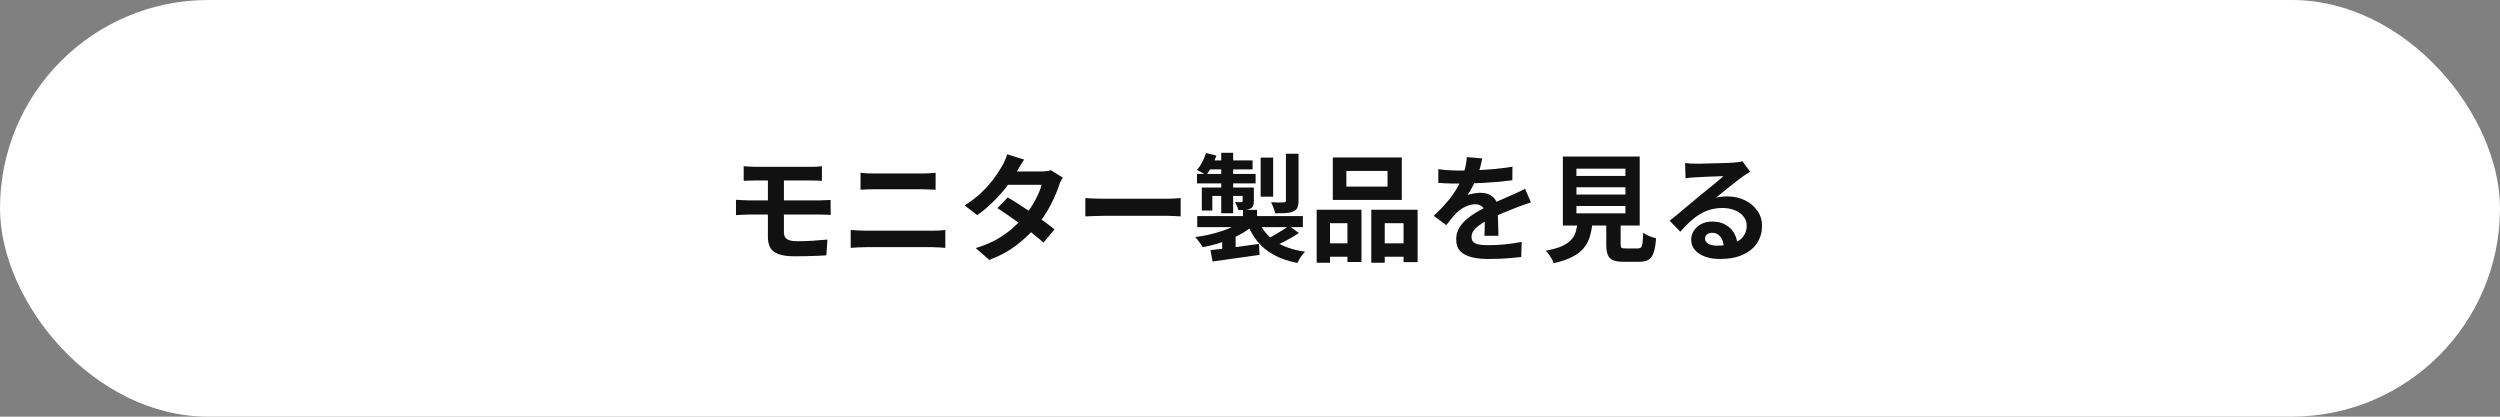 <svg width="342" height="57" viewBox="0 0 342 57" fill="none" xmlns="http://www.w3.org/2000/svg">
<rect x="0" y="0" width="342" height="57" fill="#808080" stroke="none"/>
<rect width="342" height="57" rx="28.5" fill="white"/>
<path d="M101.736 22.74C101.971 22.751 102.216 22.767 102.472 22.788C102.728 22.809 103.005 22.82 103.304 22.82C103.528 22.82 103.837 22.82 104.232 22.82C104.627 22.82 105.075 22.82 105.576 22.82C106.077 22.82 106.595 22.82 107.128 22.82C107.661 22.82 108.179 22.82 108.68 22.82C109.181 22.82 109.635 22.82 110.04 22.82C110.445 22.82 110.765 22.82 111 22.82C111.277 22.82 111.539 22.815 111.784 22.804C112.029 22.783 112.248 22.761 112.44 22.74V24.74C112.237 24.729 112.019 24.719 111.784 24.708C111.56 24.697 111.299 24.692 111 24.692C110.765 24.692 110.435 24.692 110.008 24.692C109.581 24.692 109.096 24.692 108.552 24.692C108.019 24.692 107.469 24.692 106.904 24.692C106.349 24.692 105.821 24.692 105.32 24.692C104.819 24.692 104.387 24.692 104.024 24.692C103.672 24.692 103.432 24.692 103.304 24.692C103.005 24.692 102.728 24.697 102.472 24.708C102.216 24.708 101.971 24.719 101.736 24.74V22.74ZM107.24 28.372C107.24 28.564 107.24 28.82 107.24 29.14C107.24 29.46 107.24 29.801 107.24 30.164C107.24 30.516 107.24 30.841 107.24 31.14C107.24 31.439 107.24 31.657 107.24 31.796C107.24 32.233 107.384 32.543 107.672 32.724C107.96 32.905 108.424 32.996 109.064 32.996C109.789 32.996 110.499 32.975 111.192 32.932C111.885 32.889 112.552 32.836 113.192 32.772L113.048 34.932C112.707 34.953 112.291 34.975 111.8 34.996C111.32 35.017 110.808 35.033 110.264 35.044C109.72 35.055 109.197 35.06 108.696 35.06C107.725 35.06 106.973 34.953 106.44 34.74C105.917 34.527 105.555 34.228 105.352 33.844C105.149 33.449 105.048 32.98 105.048 32.436C105.048 32.18 105.048 31.865 105.048 31.492C105.048 31.119 105.048 30.729 105.048 30.324C105.048 29.919 105.048 29.54 105.048 29.188C105.048 28.836 105.048 28.543 105.048 28.308C105.048 28.18 105.048 27.977 105.048 27.7C105.048 27.423 105.048 27.108 105.048 26.756C105.048 26.393 105.048 26.041 105.048 25.7C105.048 25.359 105.048 25.055 105.048 24.788C105.048 24.511 105.048 24.324 105.048 24.228H107.24C107.24 24.324 107.24 24.521 107.24 24.82C107.24 25.119 107.24 25.465 107.24 25.86C107.24 26.244 107.24 26.623 107.24 26.996C107.24 27.369 107.24 27.684 107.24 27.94C107.24 28.196 107.24 28.34 107.24 28.372ZM100.68 27.332C100.915 27.343 101.203 27.359 101.544 27.38C101.896 27.401 102.195 27.412 102.44 27.412C102.653 27.412 102.963 27.412 103.368 27.412C103.784 27.412 104.259 27.412 104.792 27.412C105.336 27.412 105.907 27.412 106.504 27.412C107.112 27.412 107.709 27.412 108.296 27.412C108.883 27.412 109.432 27.412 109.944 27.412C110.467 27.412 110.909 27.412 111.272 27.412C111.645 27.412 111.912 27.412 112.072 27.412C112.189 27.412 112.344 27.407 112.536 27.396C112.728 27.385 112.92 27.38 113.112 27.38C113.315 27.369 113.485 27.359 113.624 27.348L113.64 29.396C113.427 29.375 113.165 29.364 112.856 29.364C112.547 29.353 112.301 29.348 112.12 29.348C111.96 29.348 111.688 29.348 111.304 29.348C110.931 29.348 110.483 29.348 109.96 29.348C109.437 29.348 108.877 29.348 108.28 29.348C107.683 29.348 107.085 29.348 106.488 29.348C105.891 29.348 105.32 29.348 104.776 29.348C104.243 29.348 103.773 29.348 103.368 29.348C102.963 29.348 102.653 29.348 102.44 29.348C102.216 29.348 101.928 29.359 101.576 29.38C101.224 29.391 100.925 29.407 100.68 29.428V27.332ZM117.72 23.636C118.008 23.668 118.323 23.695 118.664 23.716C119.016 23.727 119.325 23.732 119.592 23.732C119.816 23.732 120.115 23.732 120.488 23.732C120.861 23.732 121.272 23.732 121.72 23.732C122.168 23.732 122.621 23.732 123.08 23.732C123.549 23.732 123.992 23.732 124.408 23.732C124.835 23.732 125.208 23.732 125.528 23.732C125.848 23.732 126.077 23.732 126.216 23.732C126.536 23.732 126.856 23.721 127.176 23.7C127.496 23.679 127.768 23.657 127.992 23.636V25.956C127.768 25.945 127.485 25.935 127.144 25.924C126.803 25.903 126.493 25.892 126.216 25.892C126.077 25.892 125.837 25.892 125.496 25.892C125.165 25.892 124.776 25.892 124.328 25.892C123.88 25.892 123.411 25.892 122.92 25.892C122.44 25.892 121.976 25.892 121.528 25.892C121.08 25.892 120.685 25.892 120.344 25.892C120.003 25.892 119.757 25.892 119.608 25.892C119.299 25.892 118.973 25.897 118.632 25.908C118.291 25.919 117.987 25.935 117.72 25.956V23.636ZM116.376 31.46C116.696 31.481 117.027 31.503 117.368 31.524C117.72 31.545 118.056 31.556 118.376 31.556C118.515 31.556 118.771 31.556 119.144 31.556C119.517 31.556 119.955 31.556 120.456 31.556C120.968 31.556 121.517 31.556 122.104 31.556C122.691 31.556 123.272 31.556 123.848 31.556C124.435 31.556 124.979 31.556 125.48 31.556C125.992 31.556 126.429 31.556 126.792 31.556C127.165 31.556 127.421 31.556 127.56 31.556C127.837 31.556 128.131 31.551 128.44 31.54C128.76 31.519 129.053 31.492 129.32 31.46V33.908C129.043 33.876 128.739 33.855 128.408 33.844C128.077 33.823 127.795 33.812 127.56 33.812C127.421 33.812 127.165 33.812 126.792 33.812C126.429 33.812 125.992 33.812 125.48 33.812C124.979 33.812 124.435 33.812 123.848 33.812C123.272 33.812 122.691 33.812 122.104 33.812C121.517 33.812 120.968 33.812 120.456 33.812C119.955 33.812 119.517 33.812 119.144 33.812C118.771 33.812 118.515 33.812 118.376 33.812C118.056 33.812 117.715 33.823 117.352 33.844C117 33.855 116.675 33.876 116.376 33.908V31.46ZM137.864 27.012C138.355 27.289 138.888 27.62 139.464 28.004C140.051 28.377 140.643 28.767 141.24 29.172C141.837 29.577 142.397 29.972 142.92 30.356C143.453 30.74 143.901 31.081 144.264 31.38L142.744 33.188C142.392 32.868 141.955 32.5 141.432 32.084C140.92 31.657 140.365 31.225 139.768 30.788C139.171 30.34 138.579 29.913 137.992 29.508C137.416 29.103 136.899 28.756 136.44 28.468L137.864 27.012ZM145.384 24.292C145.288 24.441 145.192 24.617 145.096 24.82C145 25.023 144.92 25.225 144.856 25.428C144.696 25.919 144.477 26.468 144.2 27.076C143.933 27.673 143.613 28.287 143.24 28.916C142.867 29.535 142.44 30.143 141.96 30.74C141.203 31.679 140.291 32.569 139.224 33.412C138.168 34.255 136.872 34.969 135.336 35.556L133.48 33.94C134.6 33.599 135.571 33.193 136.392 32.724C137.213 32.255 137.923 31.753 138.52 31.22C139.128 30.687 139.656 30.153 140.104 29.62C140.467 29.204 140.808 28.74 141.128 28.228C141.459 27.705 141.741 27.188 141.976 26.676C142.221 26.153 142.392 25.689 142.488 25.284H137.08L137.816 23.46H142.36C142.616 23.46 142.867 23.444 143.112 23.412C143.368 23.38 143.581 23.337 143.752 23.284L145.384 24.292ZM140.104 21.828C139.912 22.105 139.72 22.404 139.528 22.724C139.347 23.044 139.208 23.289 139.112 23.46C138.749 24.1 138.291 24.783 137.736 25.508C137.181 26.223 136.557 26.921 135.864 27.604C135.181 28.287 134.456 28.895 133.688 29.428L131.96 28.1C132.899 27.513 133.693 26.9 134.344 26.26C135.005 25.609 135.555 24.985 135.992 24.388C136.429 23.78 136.781 23.241 137.048 22.772C137.176 22.58 137.309 22.324 137.448 22.004C137.597 21.673 137.709 21.375 137.784 21.108L140.104 21.828ZM148.472 27.092C148.664 27.103 148.909 27.119 149.208 27.14C149.507 27.151 149.816 27.161 150.136 27.172C150.467 27.183 150.771 27.188 151.048 27.188C151.315 27.188 151.645 27.188 152.04 27.188C152.435 27.188 152.861 27.188 153.32 27.188C153.789 27.188 154.269 27.188 154.76 27.188C155.261 27.188 155.757 27.188 156.248 27.188C156.739 27.188 157.203 27.188 157.64 27.188C158.077 27.188 158.467 27.188 158.808 27.188C159.16 27.188 159.437 27.188 159.64 27.188C160.013 27.188 160.365 27.177 160.696 27.156C161.027 27.124 161.299 27.103 161.512 27.092V29.604C161.331 29.593 161.059 29.577 160.696 29.556C160.333 29.535 159.981 29.524 159.64 29.524C159.437 29.524 159.16 29.524 158.808 29.524C158.456 29.524 158.061 29.524 157.624 29.524C157.187 29.524 156.723 29.524 156.232 29.524C155.752 29.524 155.261 29.524 154.76 29.524C154.259 29.524 153.773 29.524 153.304 29.524C152.845 29.524 152.419 29.524 152.024 29.524C151.64 29.524 151.315 29.524 151.048 29.524C150.589 29.524 150.12 29.535 149.64 29.556C149.16 29.567 148.771 29.583 148.472 29.604V27.092ZM170.04 28.708H171.96V30.42H170.04V28.708ZM169.992 30.148L171.464 30.788C171.069 31.161 170.611 31.508 170.088 31.828C169.565 32.137 169 32.42 168.392 32.676C167.795 32.932 167.165 33.156 166.504 33.348C165.853 33.54 165.197 33.695 164.536 33.812C164.419 33.609 164.259 33.375 164.056 33.108C163.864 32.831 163.683 32.607 163.512 32.436C164.141 32.351 164.771 32.239 165.4 32.1C166.029 31.951 166.632 31.78 167.208 31.588C167.784 31.396 168.307 31.183 168.776 30.948C169.256 30.703 169.661 30.436 169.992 30.148ZM172.12 30.068C172.579 31.273 173.336 32.244 174.392 32.98C175.459 33.705 176.84 34.191 178.536 34.436C178.344 34.617 178.147 34.857 177.944 35.156C177.752 35.465 177.597 35.737 177.48 35.972C176.253 35.737 175.192 35.375 174.296 34.884C173.411 34.404 172.659 33.796 172.04 33.06C171.432 32.313 170.936 31.423 170.552 30.388L172.12 30.068ZM176.328 30.884L177.688 31.876C177.187 32.217 176.643 32.543 176.056 32.852C175.48 33.161 174.941 33.423 174.44 33.636L173.288 32.692C173.619 32.543 173.965 32.367 174.328 32.164C174.701 31.951 175.064 31.732 175.416 31.508C175.768 31.284 176.072 31.076 176.328 30.884ZM165.592 34.212C166.157 34.159 166.803 34.089 167.528 34.004C168.253 33.908 169.016 33.807 169.816 33.7C170.627 33.583 171.432 33.471 172.232 33.364L172.312 34.868C171.181 35.028 170.045 35.188 168.904 35.348C167.763 35.508 166.755 35.652 165.88 35.78L165.592 34.212ZM163.784 29.556H178.232V31.076H163.784V29.556ZM172.456 21.556H174.168V26.9H172.456V21.556ZM175.912 21.028H177.64V27.46C177.64 27.865 177.587 28.18 177.48 28.404C177.384 28.628 177.192 28.804 176.904 28.932C176.627 29.049 176.285 29.124 175.88 29.156C175.475 29.177 174.995 29.188 174.44 29.188C174.397 28.953 174.317 28.692 174.2 28.404C174.093 28.116 173.987 27.871 173.88 27.668C174.232 27.679 174.579 27.689 174.92 27.7C175.261 27.7 175.491 27.695 175.608 27.684C175.725 27.673 175.805 27.652 175.848 27.62C175.891 27.577 175.912 27.508 175.912 27.412V21.028ZM167.064 20.9H168.696V29.172H167.064V20.9ZM169.992 25.652H171.528V27.476C171.528 27.775 171.491 28.004 171.416 28.164C171.352 28.324 171.213 28.457 171 28.564C170.808 28.649 170.579 28.703 170.312 28.724C170.056 28.735 169.752 28.74 169.4 28.74C169.368 28.559 169.304 28.367 169.208 28.164C169.112 27.961 169.027 27.785 168.952 27.636C169.133 27.647 169.304 27.652 169.464 27.652C169.635 27.652 169.747 27.652 169.8 27.652C169.928 27.652 169.992 27.593 169.992 27.476V25.652ZM164.408 25.652H170.616V26.804H165.848V28.804H164.408V25.652ZM163.752 23.796H171.768V25.092H163.752V23.796ZM165.496 21.94H171.352V23.172H165.016L165.496 21.94ZM164.984 20.932L166.408 21.284C166.237 21.775 166.024 22.265 165.768 22.756C165.523 23.236 165.261 23.641 164.984 23.972C164.845 23.855 164.643 23.727 164.376 23.588C164.12 23.439 163.907 23.321 163.736 23.236C164.013 22.937 164.259 22.58 164.472 22.164C164.685 21.748 164.856 21.337 164.984 20.932ZM167.192 32.692L168.2 31.684L169.032 31.956V35.076H167.192V32.692ZM184.184 23.38V25.524H189.816V23.38H184.184ZM182.328 21.54H191.768V27.348H182.328V21.54ZM180.12 28.692H186.248V35.844H184.328V30.532H181.944V35.94H180.12V28.692ZM187.592 28.692H193.928V35.86H192.008V30.532H189.432V35.94H187.592V28.692ZM180.92 33.284H185.128V35.124H180.92V33.284ZM188.472 33.284H192.952V35.124H188.472V33.284ZM202.776 21.668C202.723 21.956 202.637 22.329 202.52 22.788C202.403 23.247 202.232 23.764 202.008 24.34C201.837 24.735 201.64 25.145 201.416 25.572C201.203 25.988 200.984 26.361 200.76 26.692C200.899 26.628 201.075 26.575 201.288 26.532C201.501 26.479 201.72 26.441 201.944 26.42C202.179 26.388 202.387 26.372 202.568 26.372C203.24 26.372 203.795 26.564 204.232 26.948C204.68 27.332 204.904 27.903 204.904 28.66C204.904 28.873 204.904 29.135 204.904 29.444C204.915 29.753 204.925 30.079 204.936 30.42C204.947 30.751 204.957 31.076 204.968 31.396C204.979 31.716 204.984 32.004 204.984 32.26H203.064C203.085 32.079 203.096 31.865 203.096 31.62C203.107 31.364 203.112 31.097 203.112 30.82C203.123 30.543 203.128 30.276 203.128 30.02C203.139 29.753 203.144 29.513 203.144 29.3C203.144 28.788 203.005 28.436 202.728 28.244C202.461 28.041 202.163 27.94 201.832 27.94C201.384 27.94 200.931 28.052 200.472 28.276C200.024 28.489 199.645 28.745 199.336 29.044C199.101 29.279 198.861 29.54 198.616 29.828C198.381 30.116 198.125 30.441 197.848 30.804L196.136 29.524C196.829 28.884 197.427 28.265 197.928 27.668C198.44 27.071 198.872 26.479 199.224 25.892C199.576 25.305 199.864 24.719 200.088 24.132C200.248 23.705 200.376 23.263 200.472 22.804C200.579 22.335 200.643 21.897 200.664 21.492L202.776 21.668ZM196.76 23.14C197.165 23.204 197.635 23.252 198.168 23.284C198.701 23.316 199.171 23.332 199.576 23.332C200.28 23.332 201.048 23.316 201.88 23.284C202.723 23.252 203.576 23.199 204.44 23.124C205.304 23.039 206.125 22.932 206.904 22.804L206.888 24.66C206.323 24.735 205.709 24.804 205.048 24.868C204.397 24.921 203.731 24.969 203.048 25.012C202.376 25.044 201.731 25.071 201.112 25.092C200.493 25.103 199.944 25.108 199.464 25.108C199.251 25.108 198.984 25.108 198.664 25.108C198.355 25.097 198.035 25.087 197.704 25.076C197.373 25.055 197.059 25.033 196.76 25.012V23.14ZM209.432 27.684C209.261 27.737 209.059 27.807 208.824 27.892C208.6 27.967 208.371 28.047 208.136 28.132C207.912 28.207 207.709 28.281 207.528 28.356C207.016 28.559 206.408 28.804 205.704 29.092C205.011 29.38 204.285 29.716 203.528 30.1C203.048 30.356 202.643 30.607 202.312 30.852C201.981 31.097 201.731 31.348 201.56 31.604C201.389 31.849 201.304 32.121 201.304 32.42C201.304 32.644 201.352 32.831 201.448 32.98C201.544 33.119 201.688 33.231 201.88 33.316C202.072 33.401 202.312 33.46 202.6 33.492C202.888 33.524 203.229 33.54 203.624 33.54C204.307 33.54 205.059 33.503 205.88 33.428C206.701 33.343 207.464 33.231 208.168 33.092L208.104 35.156C207.763 35.199 207.331 35.241 206.808 35.284C206.285 35.337 205.741 35.375 205.176 35.396C204.621 35.417 204.088 35.428 203.576 35.428C202.744 35.428 201.997 35.348 201.336 35.188C200.675 35.028 200.152 34.756 199.768 34.372C199.395 33.977 199.208 33.439 199.208 32.756C199.208 32.201 199.331 31.7 199.576 31.252C199.832 30.804 200.168 30.399 200.584 30.036C201 29.673 201.453 29.348 201.944 29.06C202.445 28.761 202.936 28.489 203.416 28.244C203.907 27.988 204.349 27.769 204.744 27.588C205.139 27.407 205.507 27.247 205.848 27.108C206.2 26.959 206.536 26.809 206.856 26.66C207.165 26.521 207.464 26.388 207.752 26.26C208.04 26.121 208.333 25.977 208.632 25.828L209.432 27.684ZM215.656 25.62V26.612H222.36V25.62H215.656ZM215.656 28.18V29.188H222.36V28.18H215.656ZM215.656 23.076V24.068H222.36V23.076H215.656ZM213.8 21.412H224.312V30.852H213.8V21.412ZM219.736 29.572H221.704V33.396C221.704 33.652 221.741 33.817 221.816 33.892C221.901 33.956 222.093 33.988 222.392 33.988C222.456 33.988 222.557 33.988 222.696 33.988C222.845 33.988 223.011 33.988 223.192 33.988C223.373 33.988 223.544 33.988 223.704 33.988C223.864 33.988 223.987 33.988 224.072 33.988C224.253 33.988 224.392 33.94 224.488 33.844C224.584 33.748 224.653 33.545 224.696 33.236C224.739 32.927 224.771 32.457 224.792 31.828C224.931 31.935 225.101 32.041 225.304 32.148C225.517 32.255 225.736 32.345 225.96 32.42C226.195 32.495 226.392 32.559 226.552 32.612C226.488 33.455 226.376 34.105 226.216 34.564C226.056 35.033 225.821 35.359 225.512 35.54C225.203 35.721 224.781 35.812 224.248 35.812C224.163 35.812 224.045 35.812 223.896 35.812C223.757 35.812 223.603 35.812 223.432 35.812C223.261 35.812 223.085 35.812 222.904 35.812C222.733 35.812 222.579 35.812 222.44 35.812C222.301 35.812 222.195 35.812 222.12 35.812C221.491 35.812 221 35.737 220.648 35.588C220.307 35.439 220.067 35.188 219.928 34.836C219.8 34.484 219.736 34.009 219.736 33.412V29.572ZM215.832 30.228H217.88C217.816 30.953 217.699 31.62 217.528 32.228C217.368 32.825 217.101 33.364 216.728 33.844C216.365 34.324 215.848 34.74 215.176 35.092C214.504 35.455 213.629 35.759 212.552 36.004C212.499 35.823 212.408 35.625 212.28 35.412C212.163 35.209 212.029 35.001 211.88 34.788C211.741 34.585 211.603 34.42 211.464 34.292C212.392 34.121 213.133 33.913 213.688 33.668C214.243 33.412 214.664 33.119 214.952 32.788C215.251 32.457 215.459 32.084 215.576 31.668C215.693 31.241 215.779 30.761 215.832 30.228ZM230.52 22.308C230.744 22.34 230.984 22.361 231.24 22.372C231.496 22.383 231.741 22.388 231.976 22.388C232.147 22.388 232.403 22.388 232.744 22.388C233.085 22.377 233.469 22.367 233.896 22.356C234.333 22.345 234.765 22.335 235.192 22.324C235.619 22.313 236.003 22.303 236.344 22.292C236.696 22.271 236.968 22.255 237.16 22.244C237.491 22.212 237.752 22.185 237.944 22.164C238.136 22.132 238.28 22.1 238.376 22.068L239.416 23.492C239.235 23.609 239.048 23.727 238.856 23.844C238.664 23.961 238.477 24.089 238.296 24.228C238.083 24.377 237.827 24.575 237.528 24.82C237.229 25.055 236.909 25.305 236.568 25.572C236.237 25.839 235.912 26.1 235.592 26.356C235.283 26.612 235 26.841 234.744 27.044C235.011 26.98 235.267 26.937 235.512 26.916C235.757 26.884 236.008 26.868 236.264 26.868C237.171 26.868 237.981 27.044 238.696 27.396C239.421 27.748 239.992 28.228 240.408 28.836C240.835 29.433 241.048 30.121 241.048 30.9C241.048 31.743 240.835 32.505 240.408 33.188C239.981 33.871 239.336 34.415 238.472 34.82C237.619 35.225 236.547 35.428 235.256 35.428C234.52 35.428 233.853 35.321 233.256 35.108C232.669 34.895 232.205 34.591 231.864 34.196C231.523 33.801 231.352 33.337 231.352 32.804C231.352 32.367 231.469 31.961 231.704 31.588C231.949 31.204 232.285 30.895 232.712 30.66C233.149 30.425 233.651 30.308 234.216 30.308C234.952 30.308 235.571 30.457 236.072 30.756C236.584 31.044 236.973 31.433 237.24 31.924C237.517 32.415 237.661 32.953 237.672 33.54L235.8 33.796C235.789 33.209 235.64 32.74 235.352 32.388C235.075 32.025 234.701 31.844 234.232 31.844C233.933 31.844 233.693 31.924 233.512 32.084C233.331 32.233 233.24 32.409 233.24 32.612C233.24 32.911 233.389 33.151 233.688 33.332C233.987 33.513 234.376 33.604 234.856 33.604C235.763 33.604 236.52 33.497 237.128 33.284C237.736 33.06 238.189 32.745 238.488 32.34C238.797 31.924 238.952 31.433 238.952 30.868C238.952 30.388 238.803 29.967 238.504 29.604C238.216 29.241 237.821 28.959 237.32 28.756C236.819 28.553 236.253 28.452 235.624 28.452C235.005 28.452 234.44 28.532 233.928 28.692C233.416 28.841 232.931 29.06 232.472 29.348C232.024 29.625 231.581 29.967 231.144 30.372C230.717 30.767 230.291 31.209 229.864 31.7L228.408 30.196C228.696 29.961 229.021 29.7 229.384 29.412C229.747 29.113 230.115 28.804 230.488 28.484C230.872 28.164 231.229 27.865 231.56 27.588C231.901 27.3 232.189 27.06 232.424 26.868C232.648 26.687 232.909 26.473 233.208 26.228C233.507 25.983 233.816 25.732 234.136 25.476C234.456 25.209 234.76 24.959 235.048 24.724C235.336 24.479 235.576 24.271 235.768 24.1C235.608 24.1 235.4 24.105 235.144 24.116C234.888 24.127 234.605 24.137 234.296 24.148C233.997 24.159 233.693 24.169 233.384 24.18C233.085 24.191 232.803 24.207 232.536 24.228C232.28 24.239 232.067 24.249 231.896 24.26C231.683 24.271 231.459 24.287 231.224 24.308C230.989 24.329 230.776 24.356 230.584 24.388L230.52 22.308Z" fill="#111111"/>
</svg>
